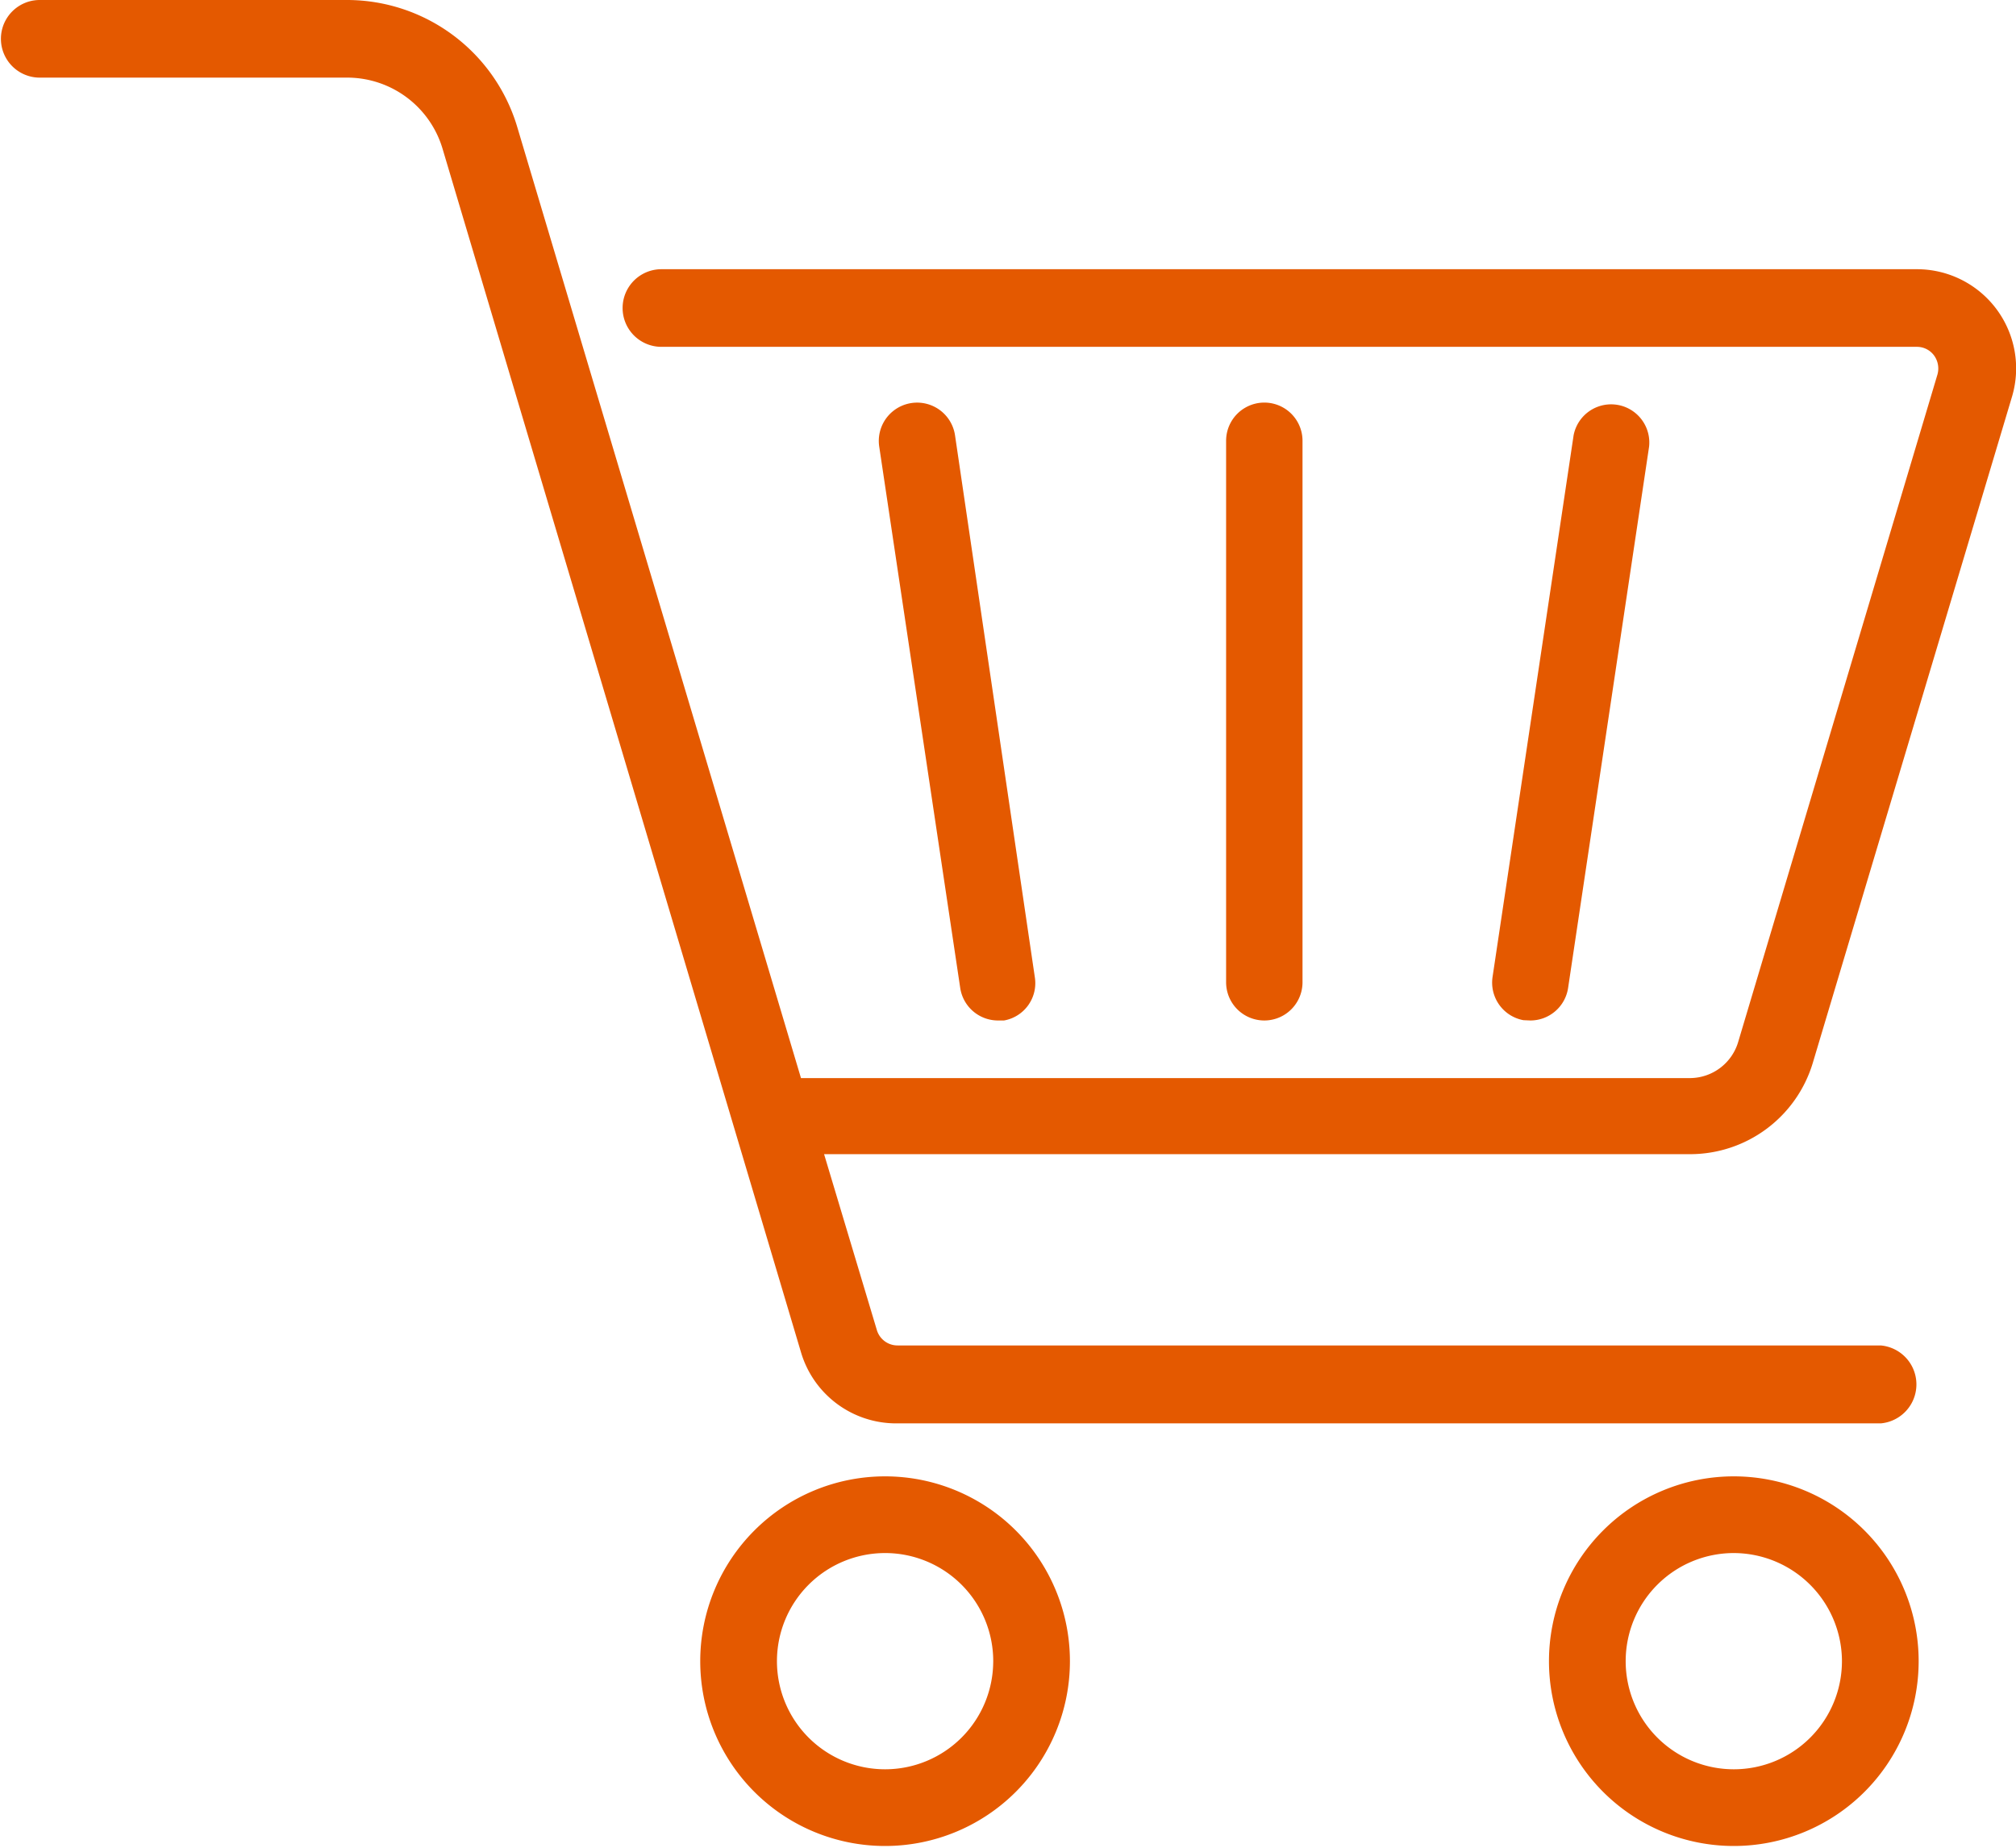 <?xml version="1.0" encoding="UTF-8"?> <svg xmlns="http://www.w3.org/2000/svg" width="65.44" height="60" viewBox="0 0 65.44 60"><defs><style> .cls-1 { fill: #e45900; } </style></defs><g id="Layer_2" data-name="Layer 2"><g id="Layer_1-2" data-name="Layer 1"><g><path class="cls-1" d="M28.73,47.93a6,6,0,1,0,6,6A6,6,0,0,0,28.73,47.93Zm3.51,6a3.51,3.51,0,1,1-3.51-3.51A3.51,3.51,0,0,1,32.24,54Z"></path><path class="cls-1" d="M56.28,47.93a6,6,0,1,0,6,6A6,6,0,0,0,56.28,47.93Zm3.51,6a3.51,3.51,0,1,1-3.51-3.51A3.52,3.52,0,0,1,59.79,54Z"></path><path class="cls-1" d="M58.84,34.52l6.47-21.64a3.22,3.22,0,0,0-3.09-4.14H21.47a1.26,1.26,0,1,0,0,2.52H62.22a.69.69,0,0,1,.56.28.72.72,0,0,1,.11.62L56.43,33.8A1.64,1.64,0,0,1,54.88,35H26L16.78,4.09A5.77,5.77,0,0,0,11.29,0h-10a1.26,1.26,0,0,0,0,2.52h10a3.23,3.23,0,0,1,3.07,2.29L26,43.9a3.22,3.22,0,0,0,3.1,2.31H61.05a1.27,1.27,0,0,0,0-2.53H29.14a.7.7,0,0,1-.68-.51l-1.71-5.7H54.88A4.16,4.16,0,0,0,58.84,34.52Z"></path><path class="cls-1" d="M49.68,33.13a1.24,1.24,0,0,0,1.22-1.05L53.53,14.5a1.24,1.24,0,0,0-2.45-.37L48.45,31.71a1.24,1.24,0,0,0,1,1.41Z"></path><path class="cls-1" d="M42.28,31.89V14.31a1.24,1.24,0,1,0-2.48,0V31.89a1.24,1.24,0,1,0,2.48,0Z"></path><path class="cls-1" d="M32.4,33.13h.19a1.23,1.23,0,0,0,1-1.41L31,14.13a1.24,1.24,0,0,0-2.46.37l2.63,17.58A1.24,1.24,0,0,0,32.4,33.13Z"></path></g></g></g></svg> 